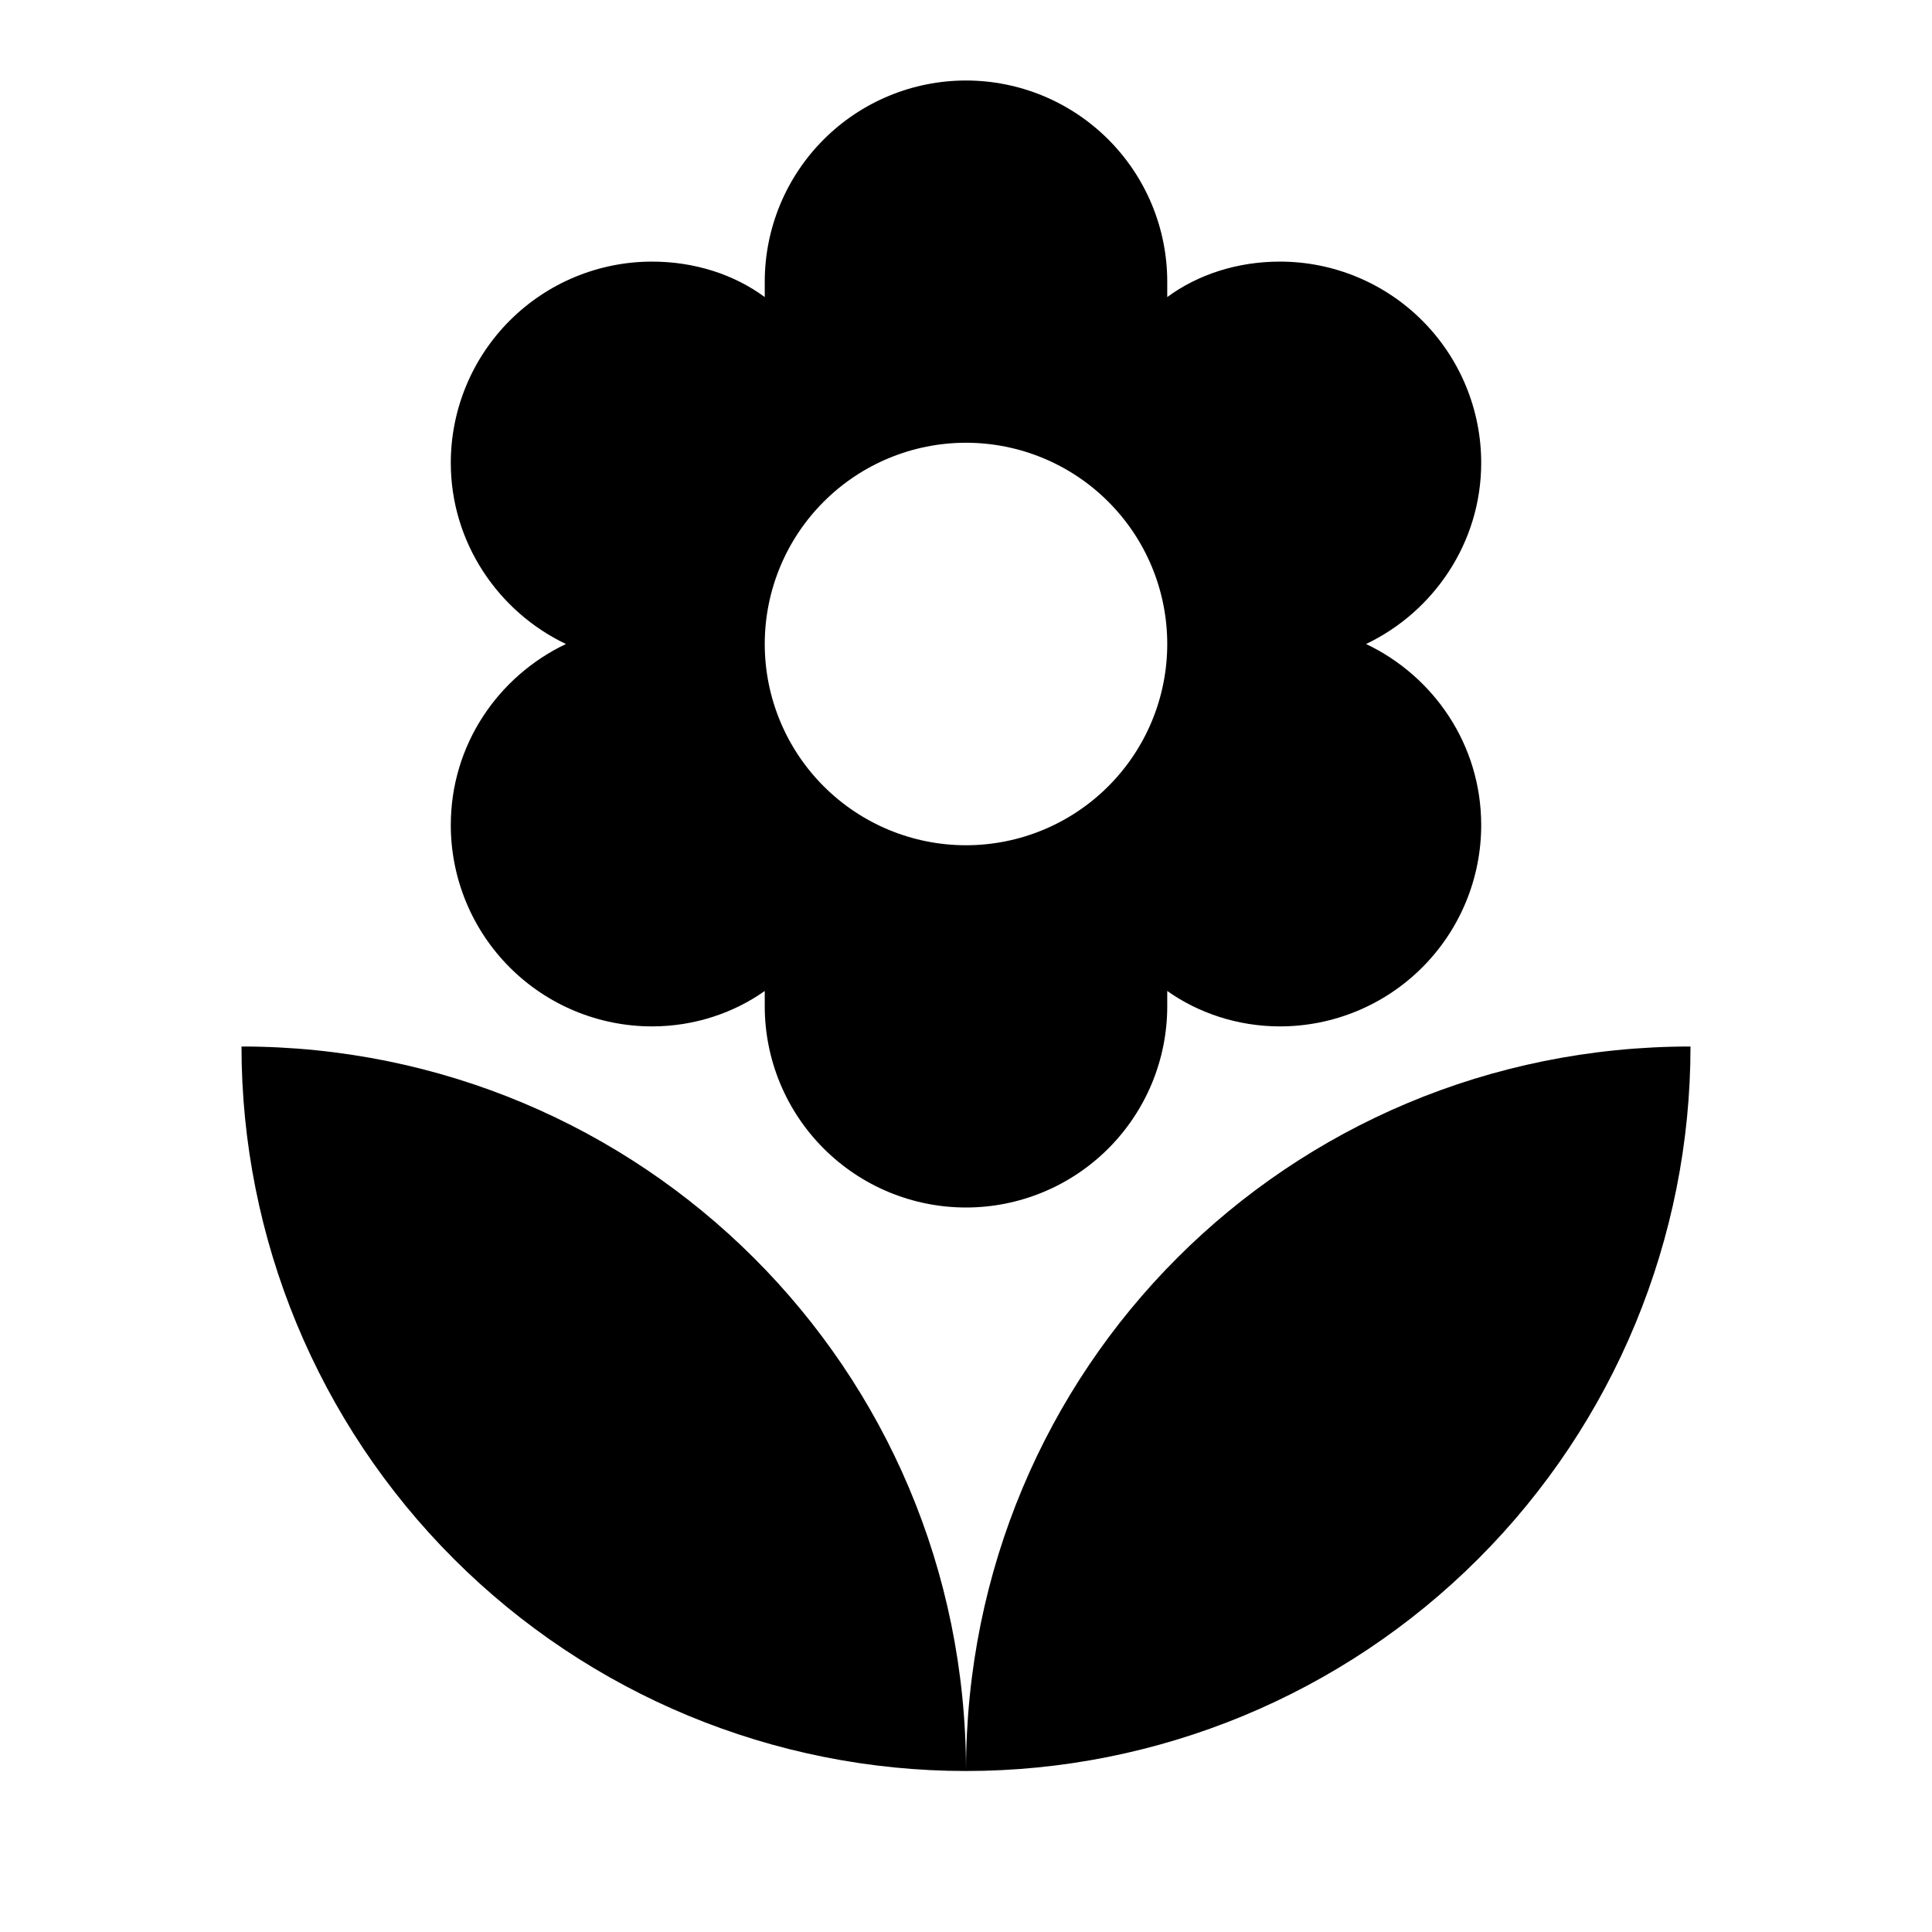 <svg width="54" height="54" viewBox="0 0 54 54" fill="none" xmlns="http://www.w3.org/2000/svg">
<path d="M6.75 29.25C6.75 34.621 8.883 39.771 12.681 43.569C16.479 47.367 21.629 49.5 27 49.5C27 38.25 17.933 29.25 6.75 29.25ZM27 12.375C28.492 12.375 29.923 12.968 30.977 14.023C32.032 15.077 32.625 16.508 32.625 18C32.625 19.492 32.032 20.923 30.977 21.977C29.923 23.032 28.492 23.625 27 23.625C25.508 23.625 24.077 23.032 23.023 21.977C21.968 20.923 21.375 19.492 21.375 18C21.375 16.508 21.968 15.077 23.023 14.023C24.077 12.968 25.508 12.375 27 12.375ZM12.6 23.062C12.6 24.554 13.193 25.985 14.248 27.04C15.302 28.095 16.733 28.688 18.225 28.688C19.418 28.688 20.52 28.305 21.375 27.698V28.125C21.375 29.617 21.968 31.048 23.023 32.102C24.077 33.157 25.508 33.75 27 33.75C28.492 33.75 29.923 33.157 30.977 32.102C32.032 31.048 32.625 29.617 32.625 28.125V27.698C33.48 28.305 34.583 28.688 35.775 28.688C37.267 28.688 38.698 28.095 39.752 27.04C40.807 25.985 41.4 24.554 41.4 23.062C41.4 20.812 40.072 18.9 38.182 18C40.072 17.1 41.4 15.165 41.4 12.938C41.4 11.446 40.807 10.015 39.752 8.96C38.698 7.905 37.267 7.312 35.775 7.312C34.583 7.312 33.48 7.673 32.625 8.303V7.875C32.625 6.383 32.032 4.952 30.977 3.898C29.923 2.843 28.492 2.25 27 2.25C25.508 2.25 24.077 2.843 23.023 3.898C21.968 4.952 21.375 6.383 21.375 7.875V8.303C20.52 7.673 19.418 7.312 18.225 7.312C16.733 7.312 15.302 7.905 14.248 8.96C13.193 10.015 12.6 11.446 12.6 12.938C12.6 15.165 13.928 17.1 15.818 18C13.928 18.9 12.6 20.812 12.6 23.062ZM27 49.5C32.371 49.5 37.521 47.367 41.319 43.569C45.117 39.771 47.25 34.621 47.25 29.25C36 29.25 27 38.25 27 49.5Z" fill="black"/>
</svg>
